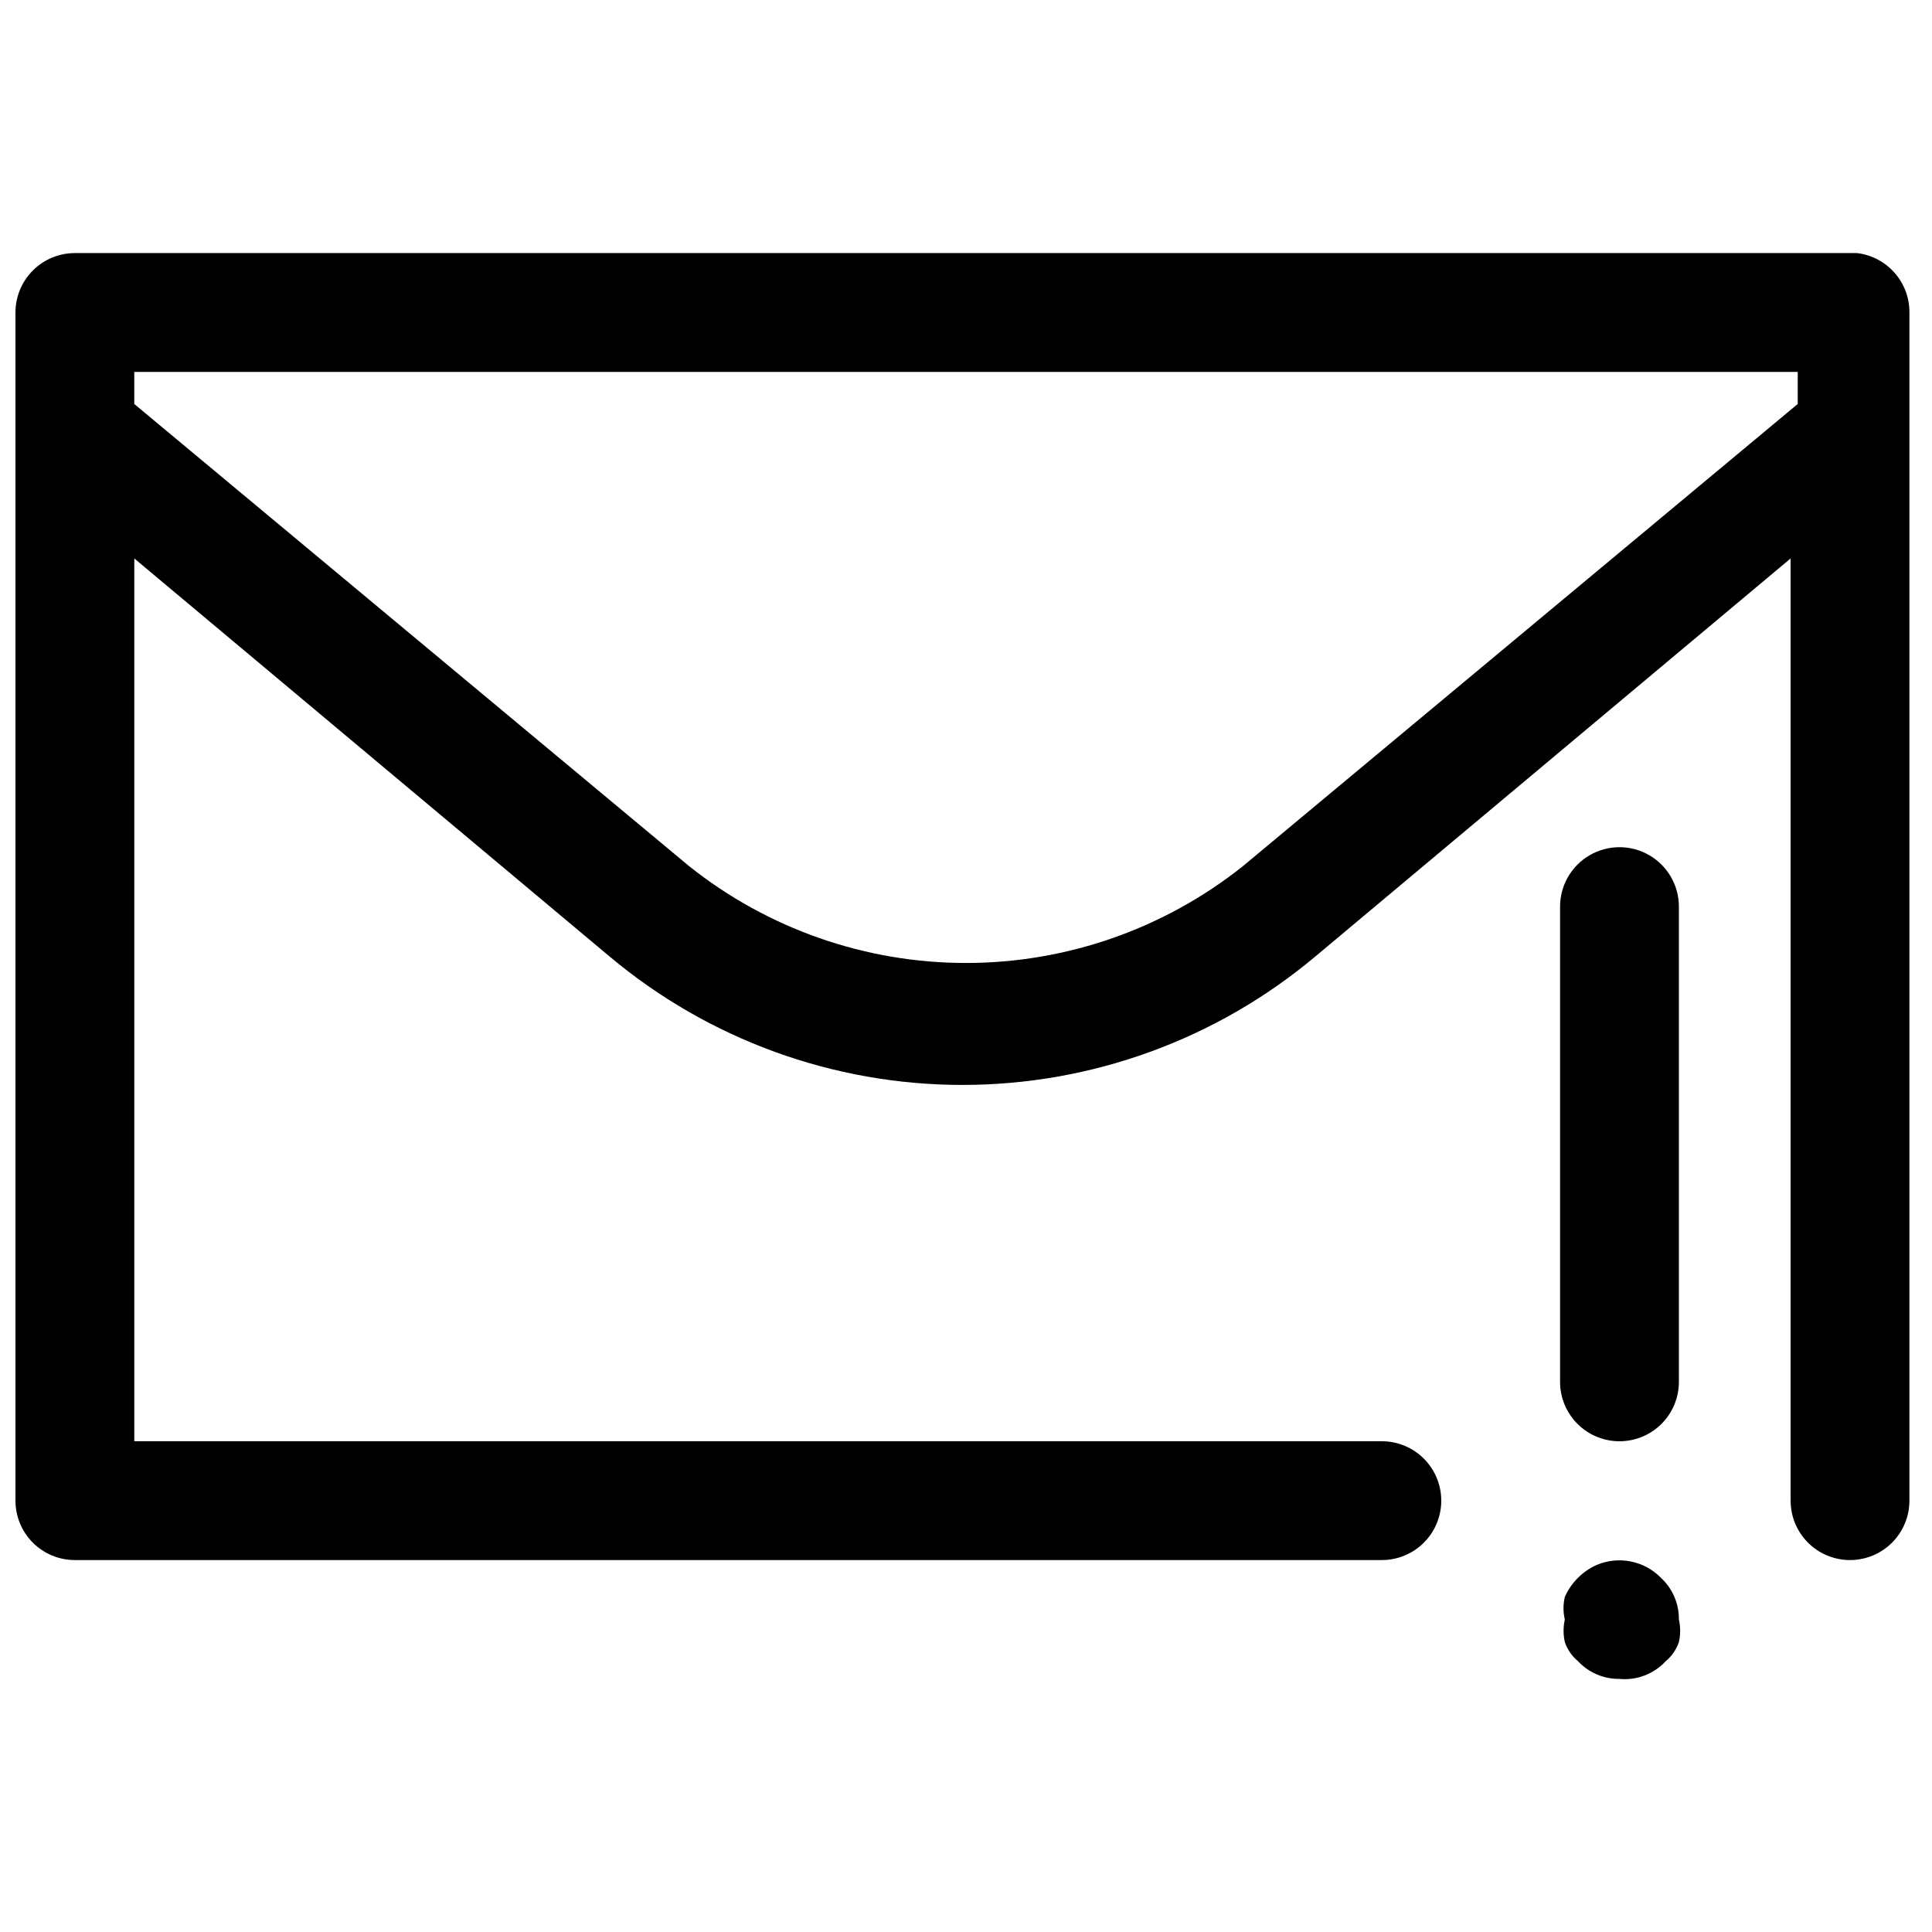 <?xml version="1.0" encoding="UTF-8"?>
<!-- Uploaded to: SVG Find, www.svgfind.com, Generator: SVG Find Mixer Tools -->
<svg width="800px" height="800px" version="1.1" viewBox="144 144 512 512" xmlns="http://www.w3.org/2000/svg">
 <defs>
  <clipPath id="a">
   <path d="m148.09 211h502.91v347h-502.91z"/>
  </clipPath>
 </defs>
 <g clip-path="url(#a)">
  <path d="m636.16 211.07h-472.32c-4.172 0-8.18 1.66-11.133 4.609-2.949 2.953-4.609 6.957-4.609 11.133v314.88c0 4.176 1.66 8.18 4.609 11.133 2.953 2.953 6.961 4.609 11.133 4.609h346.37c5.625 0 10.82-3 13.633-7.871s2.812-10.871 0-15.742c-2.812-4.871-8.008-7.875-13.633-7.875h-330.62v-233.95l125.95 105.48c26.199 21.988 59.312 34.043 93.52 34.043 34.207 0 67.316-12.055 93.52-34.043l125.95-105.48v249.7c0 5.625 3 10.82 7.871 13.633 4.871 2.812 10.871 2.812 15.742 0s7.875-8.008 7.875-13.633v-314.88c0.027-3.867-1.371-7.609-3.926-10.512-2.555-2.906-6.09-4.766-9.93-5.231zm-162.79 162.48c-20.852 16.605-46.715 25.648-73.367 25.648-26.656 0-52.52-9.043-73.367-25.648l-147.05-122.49v-8.5h440.83v8.5z"/>
 </g>
 <path d="m573.18 525.95c-4.176 0-8.18-1.656-11.133-4.609s-4.613-6.957-4.613-11.133v-125.95c0-5.625 3.004-10.82 7.875-13.633s10.871-2.812 15.742 0c4.871 2.812 7.871 8.008 7.871 13.633v125.95c0 4.176-1.656 8.18-4.609 11.133s-6.957 4.609-11.133 4.609z"/>
 <path d="m573.18 588.93c-4.176 0.051-8.18-1.664-11.02-4.723-1.598-1.328-2.793-3.074-3.465-5.039-0.445-1.969-0.445-4.012 0-5.981-0.469-1.969-0.469-4.016 0-5.984 1.68-3.789 4.711-6.82 8.5-8.5 2.856-1.195 6.004-1.504 9.035-0.887s5.809 2.133 7.969 4.352c3.059 2.84 4.773 6.844 4.723 11.02 0.449 1.969 0.449 4.012 0 5.981-0.672 1.965-1.867 3.711-3.461 5.039-3.133 3.41-7.676 5.156-12.281 4.723z"/>
</svg>